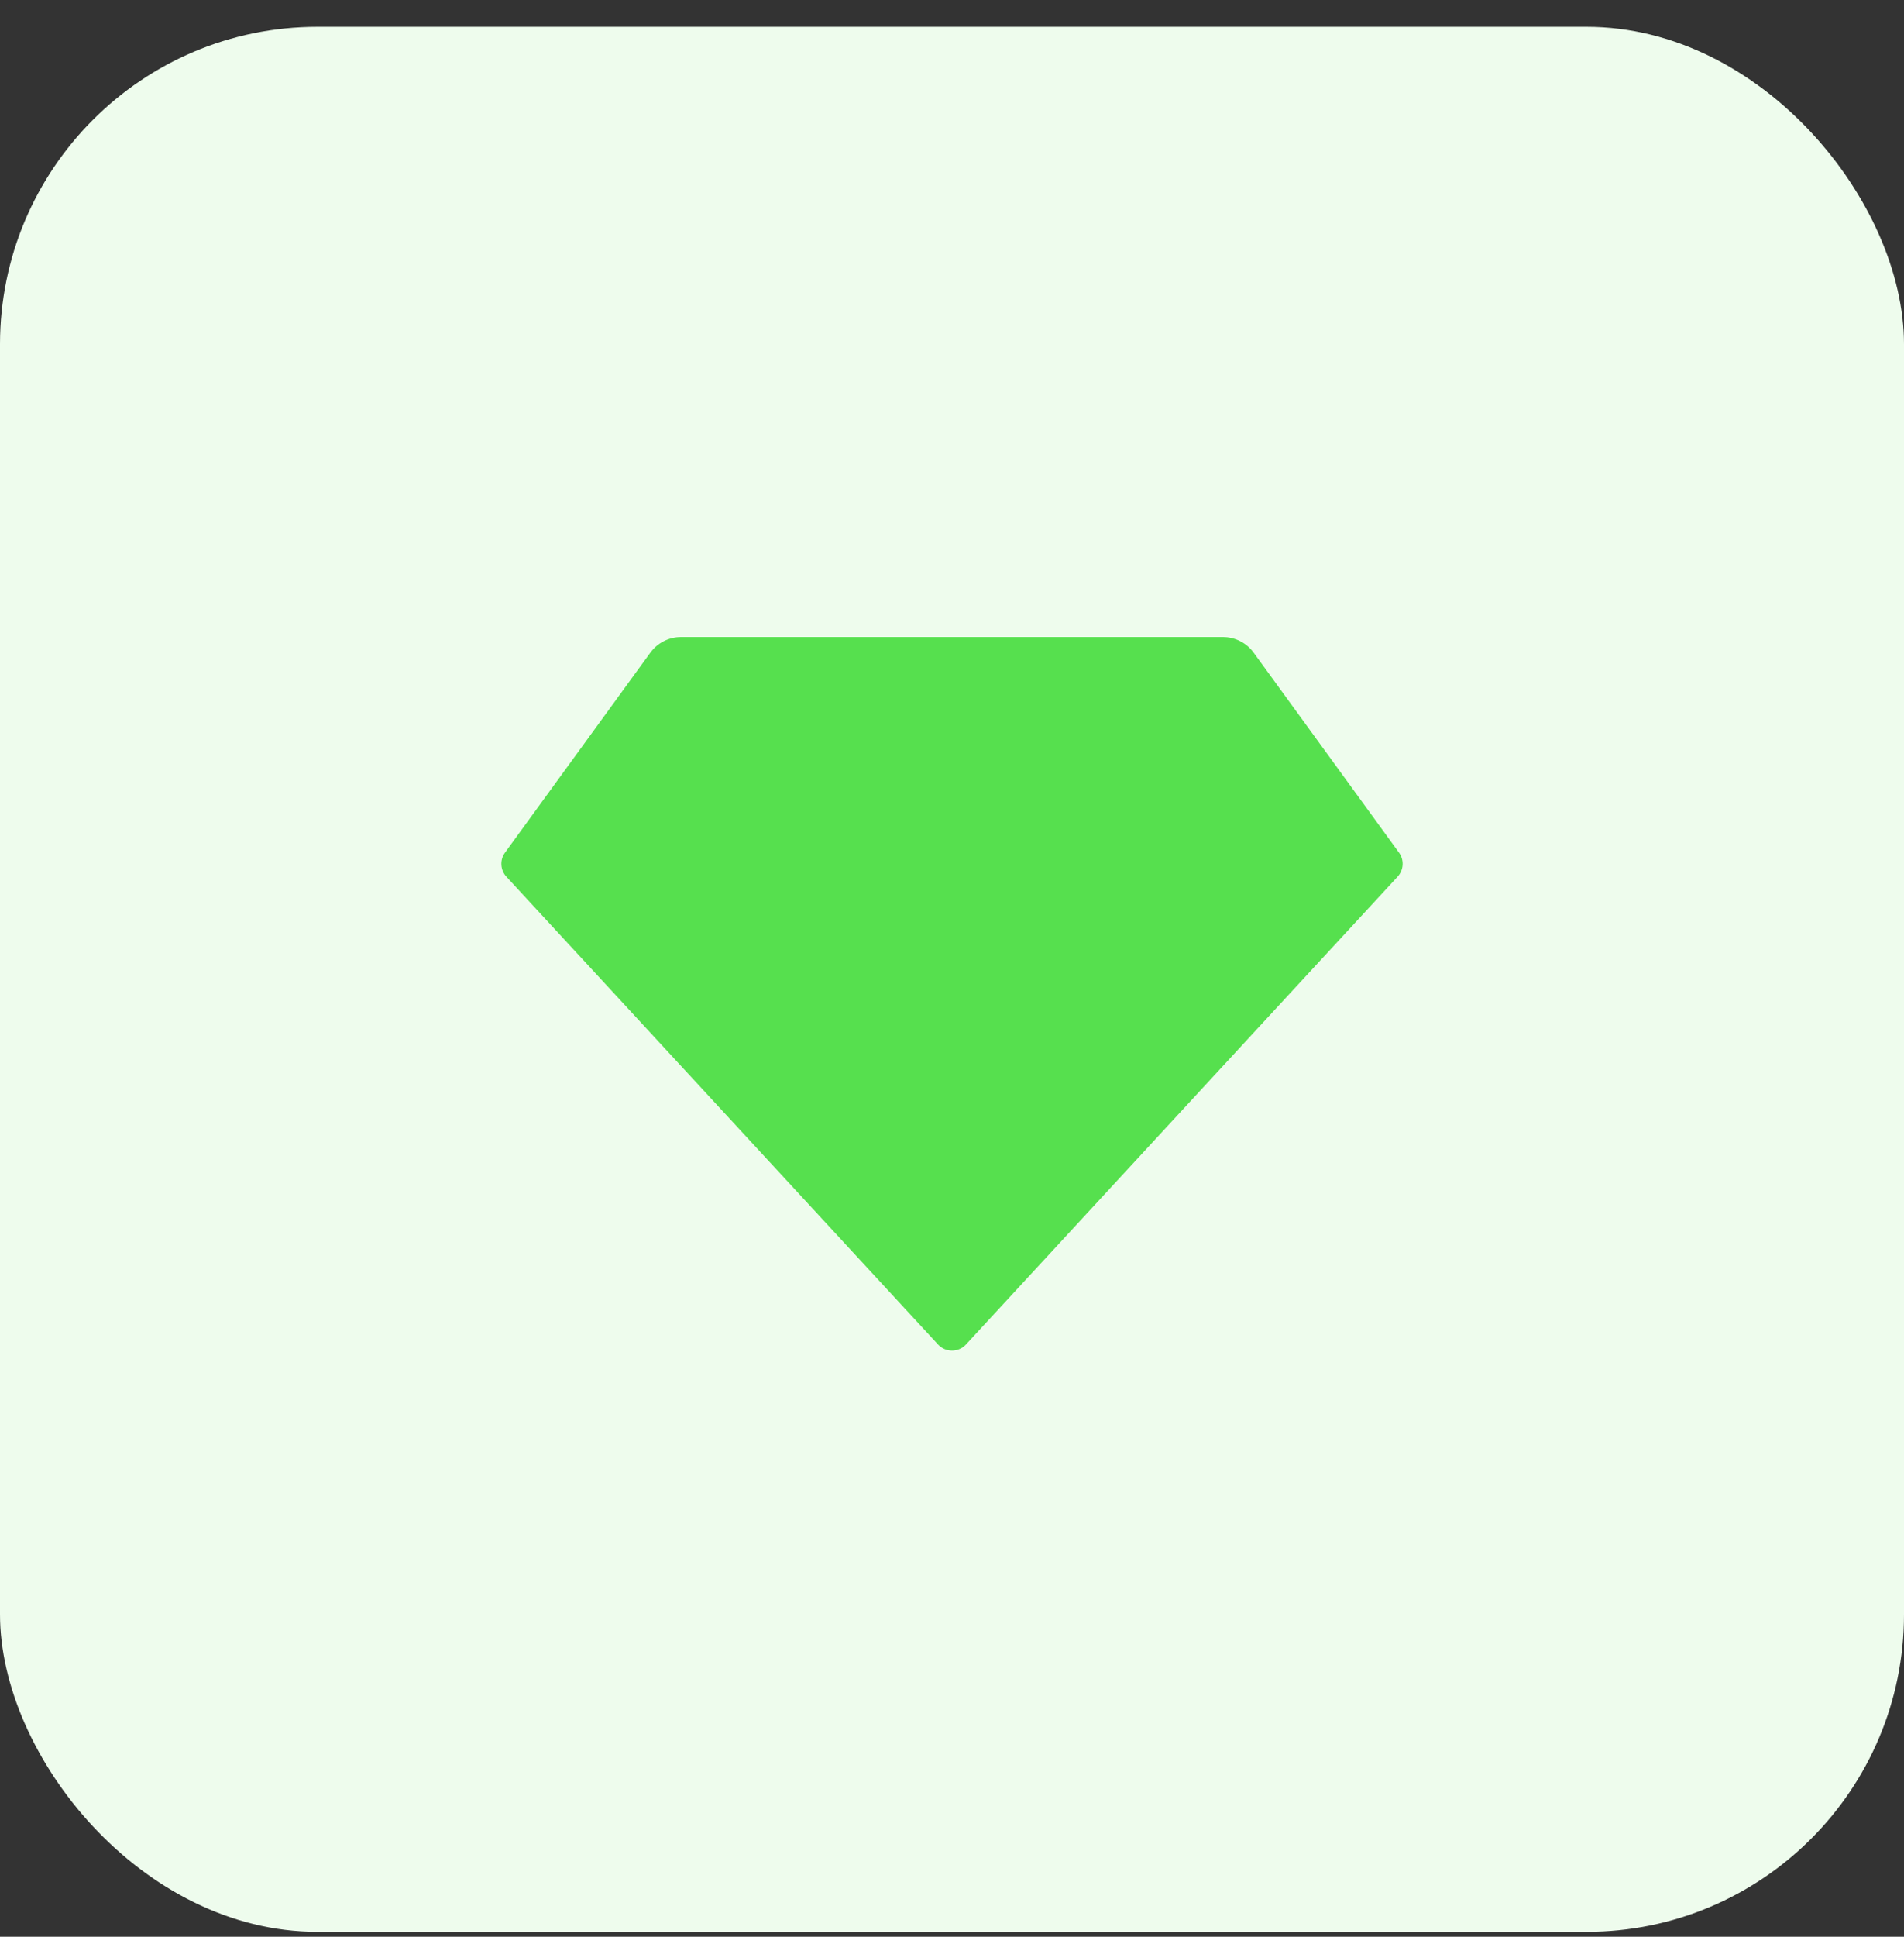 <svg xmlns="http://www.w3.org/2000/svg" width="60" height="61" viewBox="0 0 60 61" fill="none"><rect x="0" y="0" width="60" height="61" fill="#333333" stroke="none"/><rect y="0.845" width="60" height="60" rx="10" fill="#EEFCED"></rect><g clip-path="url(#clip0_1344_1154)"><path d="M21.462 20.064H38.538C38.727 20.064 38.913 20.108 39.081 20.194C39.25 20.28 39.396 20.404 39.507 20.557L44.086 26.854C44.168 26.965 44.208 27.102 44.2 27.241C44.192 27.379 44.136 27.51 44.042 27.612L30.44 42.347C30.384 42.408 30.316 42.456 30.24 42.489C30.164 42.523 30.083 42.539 30 42.539C29.918 42.539 29.836 42.523 29.76 42.489C29.684 42.456 29.616 42.408 29.56 42.347L15.958 27.613C15.864 27.511 15.808 27.38 15.8 27.241C15.792 27.103 15.832 26.966 15.914 26.854L20.493 20.557C20.605 20.404 20.75 20.28 20.919 20.194C21.087 20.108 21.273 20.064 21.462 20.064Z" fill="#56E04E"></path></g><defs><clipPath id="clip0_1344_1154"><rect width="28.75" height="28.75" fill="white" transform="translate(15.625 16.47)"></rect></clipPath></defs></svg>